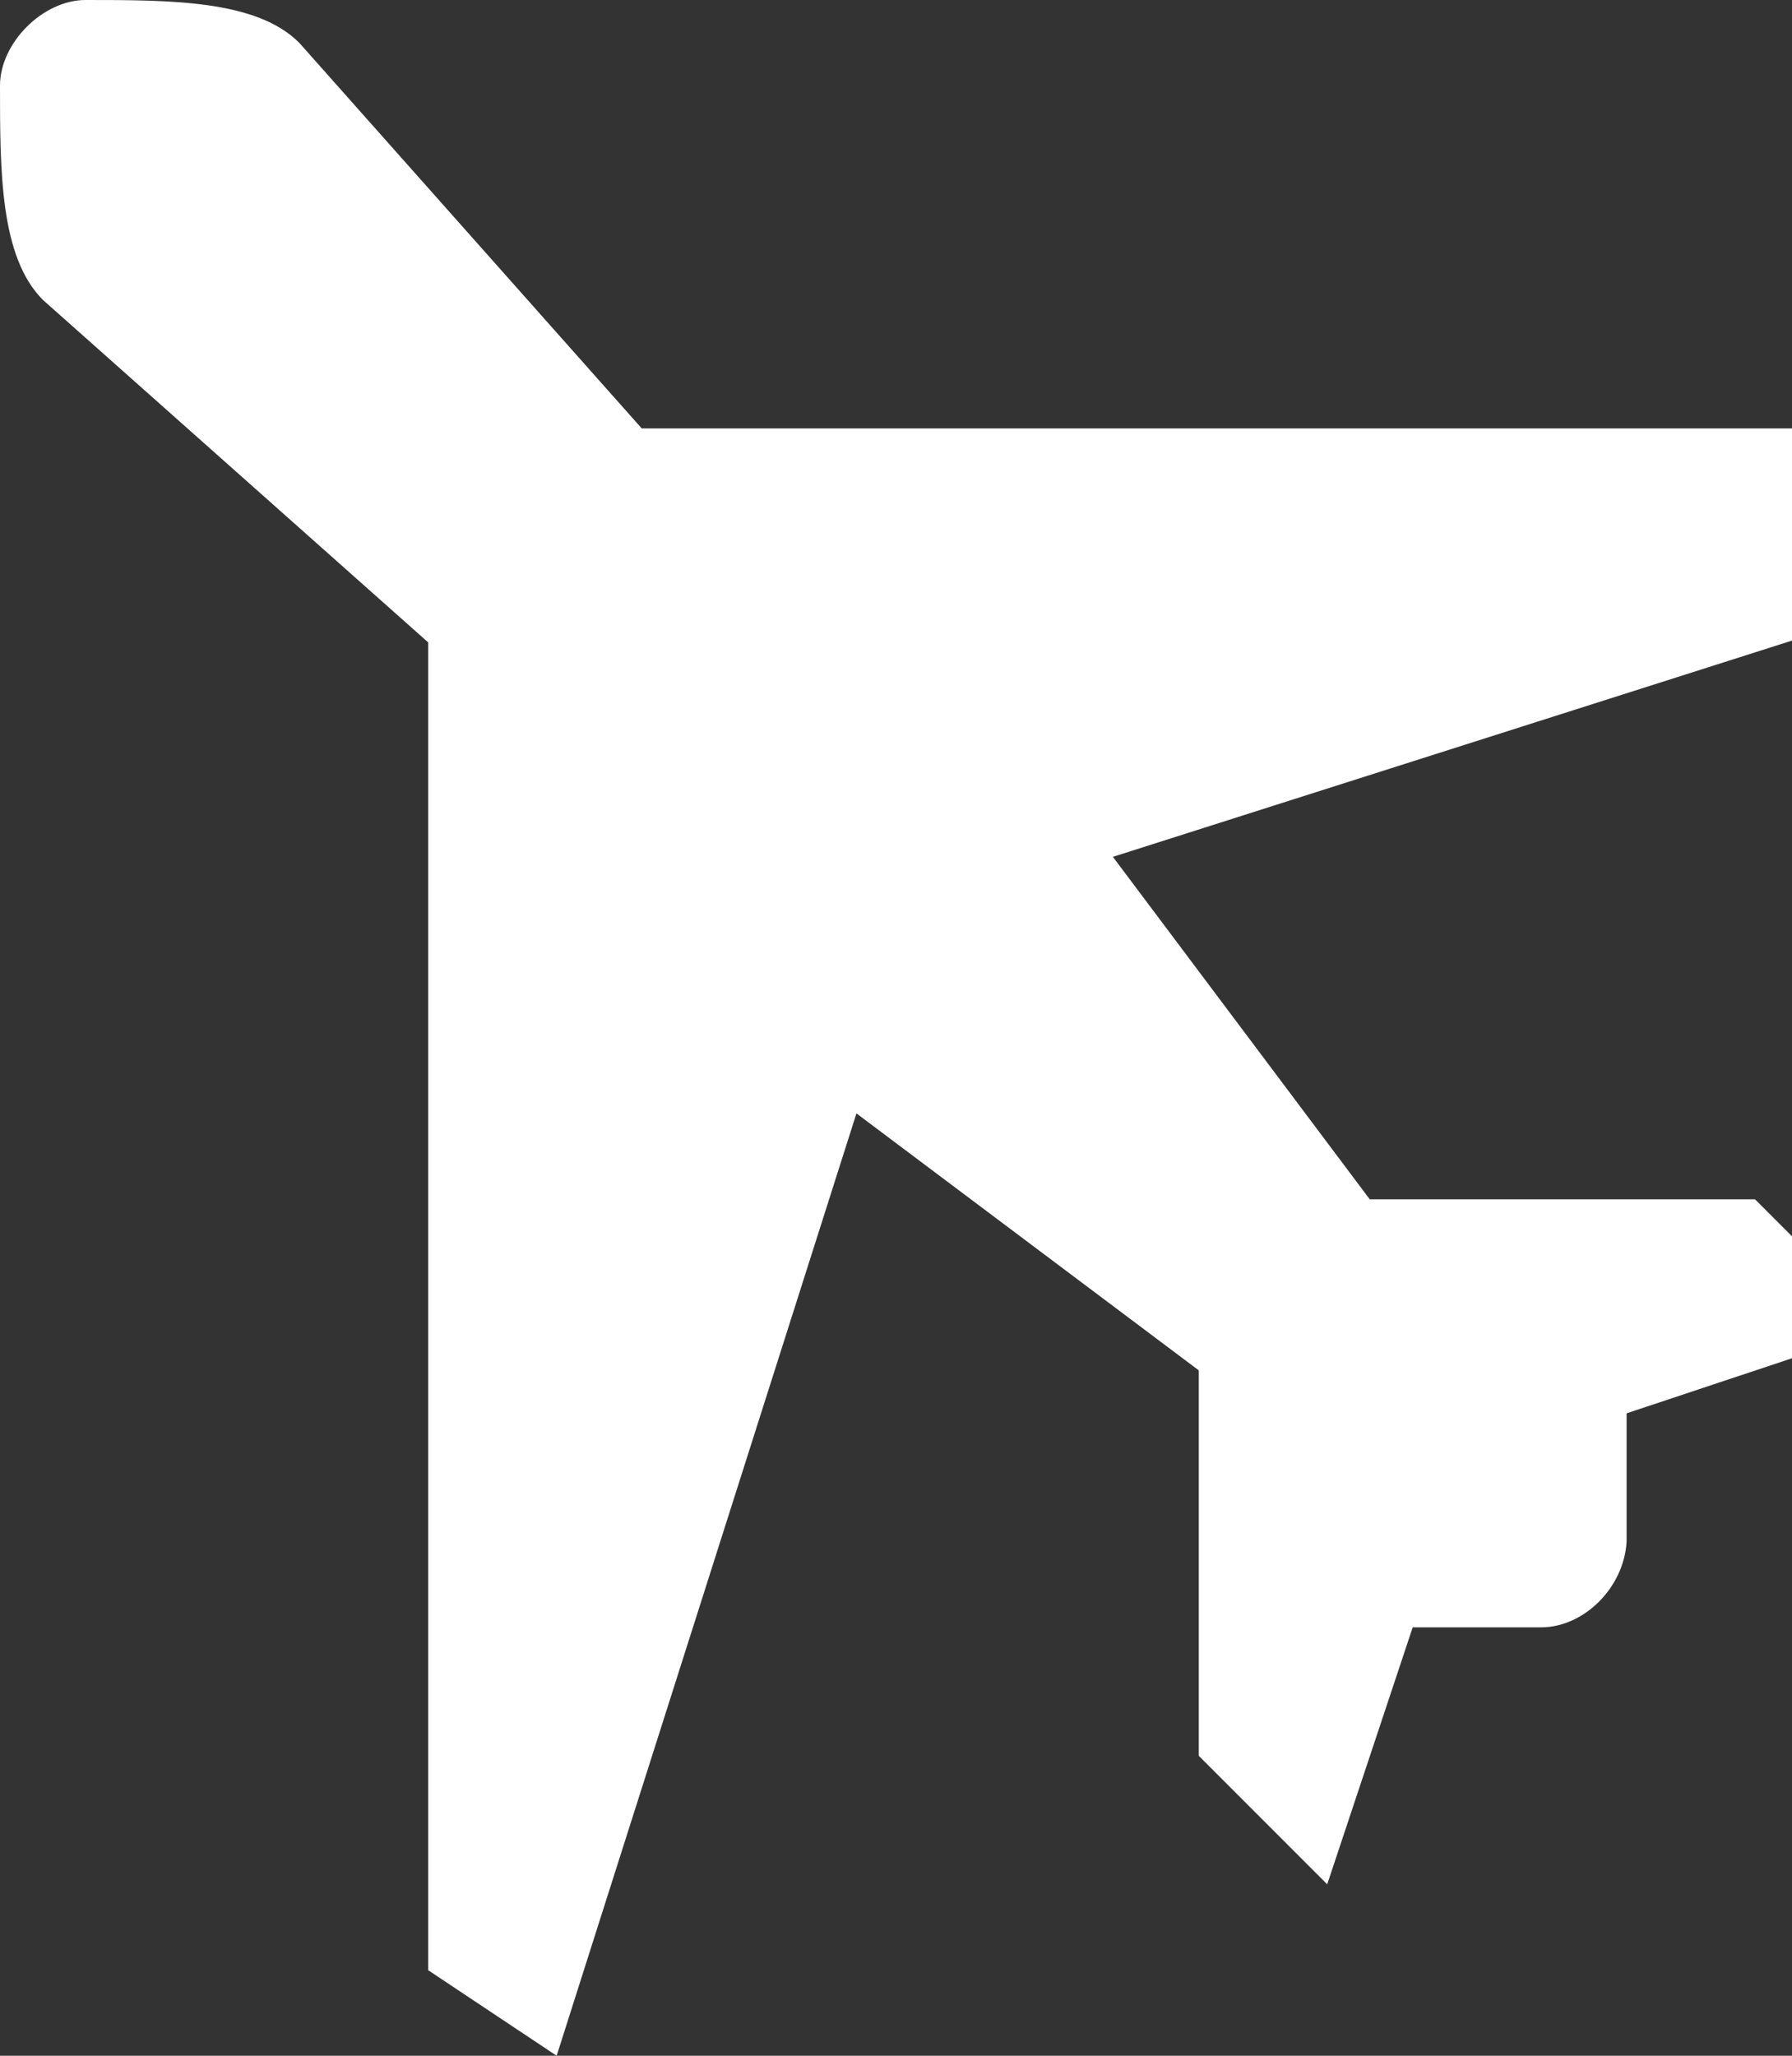 <svg width="300" height="344" viewBox="0 0 300 344" fill="none" xmlns="http://www.w3.org/2000/svg">
<rect x="0" y="0" width="300" height="344" fill="#333333" stroke="none"/>
<path d="M14.311 0C28.622 0 43 0 50.122 7.189L107.433 71.689H329.689L344 93.189L186.311 143.378L229.311 200.689H293.811L315.311 222.189L272.311 236.5V258C271.841 265.727 265.122 272.311 258 272.311H236.5L222.189 315.311L200.689 293.811V229.311L143.378 186.311L93.189 344L71.689 329.689V107.5L7.189 50.189C0 43 0 28.689 0 14.311C0 7.189 7.189 0 14.311 0Z" fill="white"/>
</svg>
